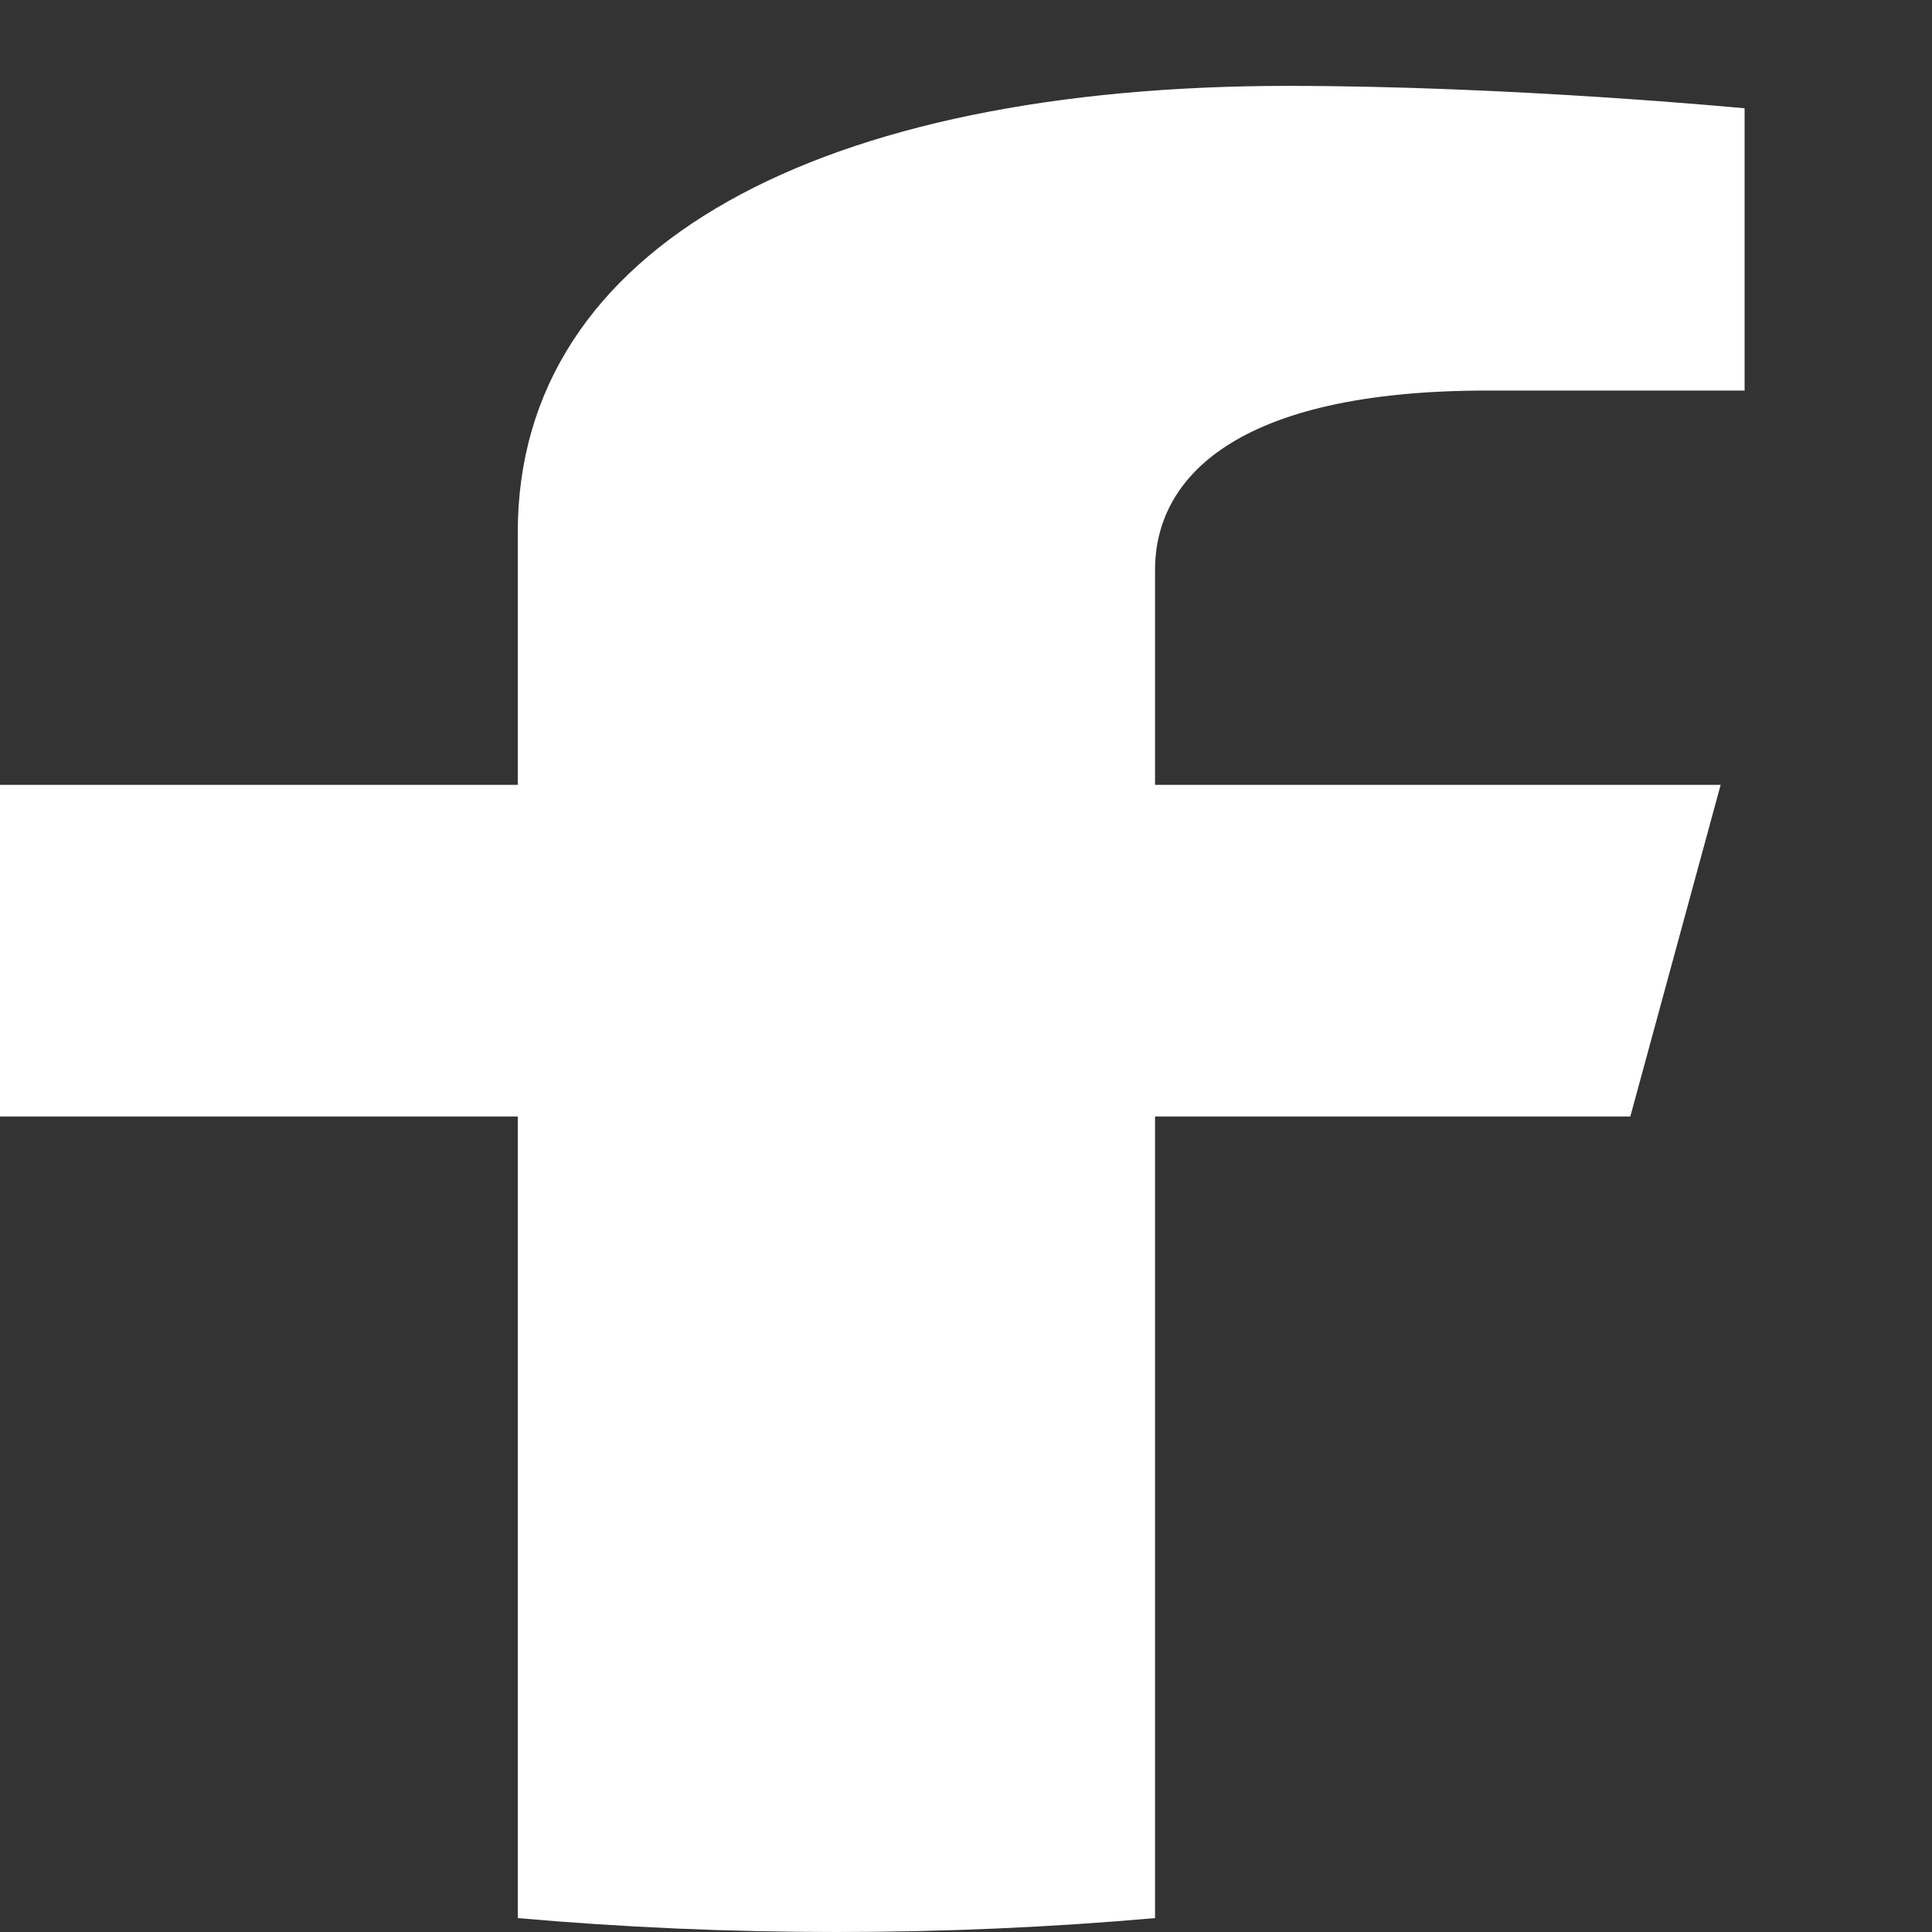 <svg width="20" height="20" viewBox="0 0 20 20" fill="none" xmlns="http://www.w3.org/2000/svg">
<rect x="0" y="0" width="20" height="20" fill="#333333" stroke="none"/>
<g clip-path="url(#clip0)">
<path d="M16.877 11.558L17.812 8.125H11.957V5.898C11.957 4.959 12.774 4.043 15.396 4.043H18.06V1.121C18.06 1.121 15.644 0.889 13.335 0.889C8.511 0.889 5.36 2.533 5.36 5.509V8.125H0V11.558H5.36V19.856C6.436 19.951 7.537 20 8.659 20C9.78 20 10.881 19.951 11.957 19.856V11.558H16.877Z" fill="white"/>
</g>
<defs>
<clipPath id="clip0">
<rect width="20" height="20" fill="white"/>
</clipPath>
</defs>
</svg>
